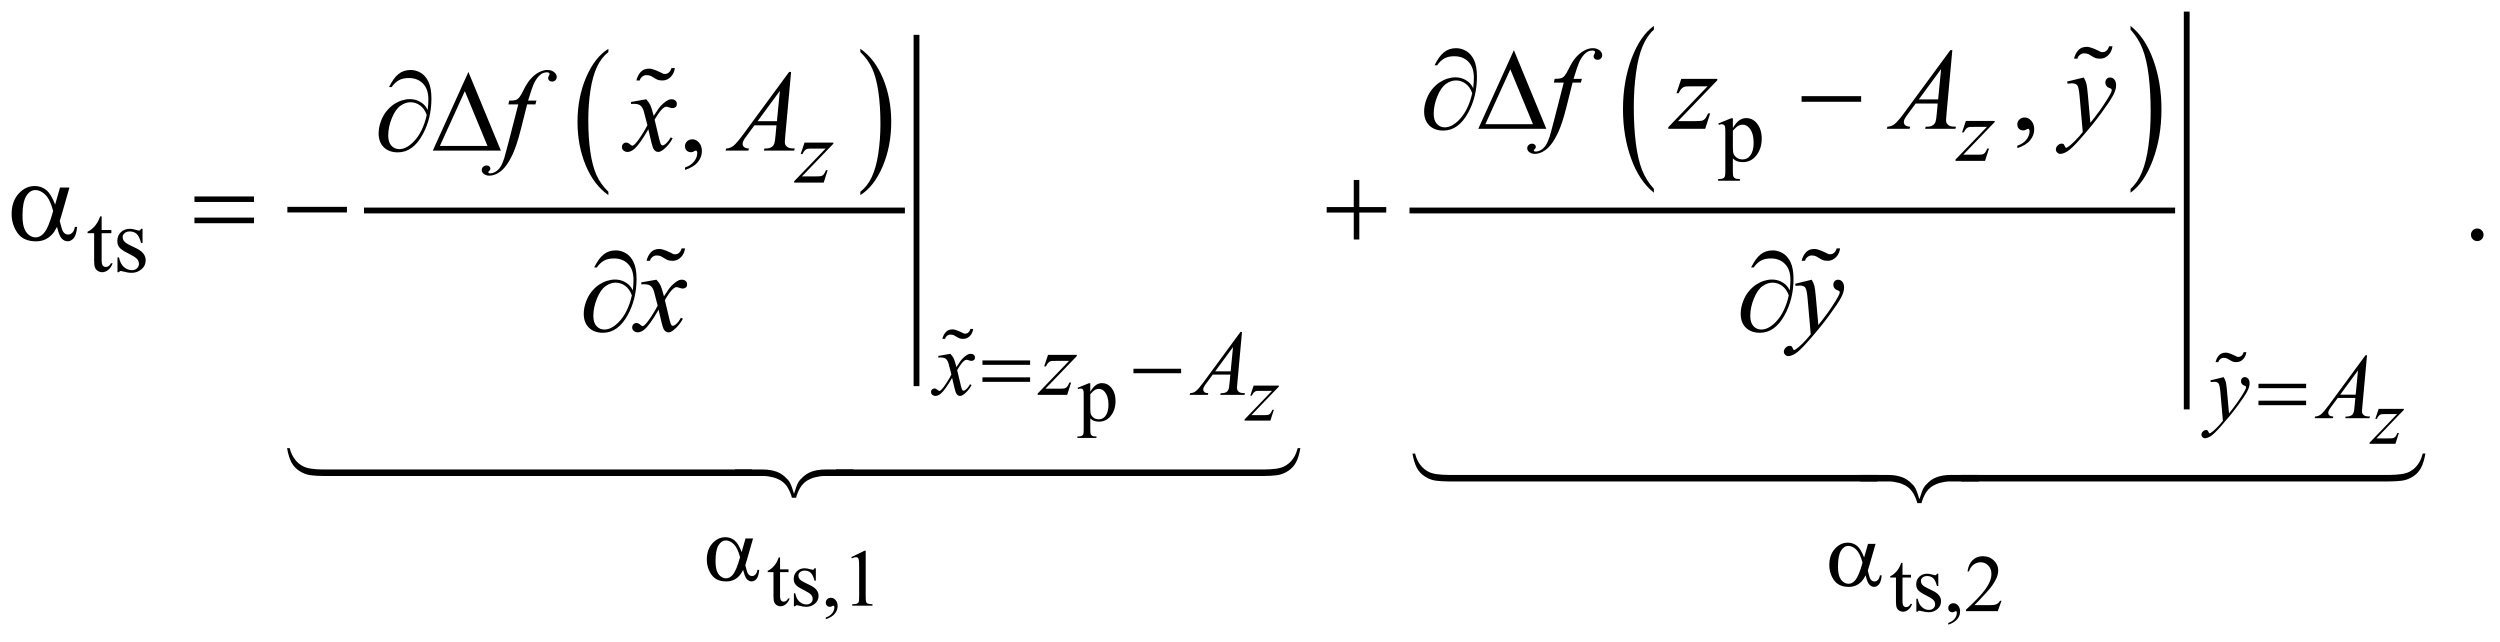 <?xml version="1.0" encoding="UTF-8"?>
<!DOCTYPE svg PUBLIC '-//W3C//DTD SVG 1.0//EN'
          'http://www.w3.org/TR/2001/REC-SVG-20010904/DTD/svg10.dtd'>
<svg stroke-dasharray="none" shape-rendering="auto" xmlns="http://www.w3.org/2000/svg" font-family="'Dialog'" text-rendering="auto" width="339" fill-opacity="1" color-interpolation="auto" color-rendering="auto" preserveAspectRatio="xMidYMid meet" font-size="12px" viewBox="0 0 339 87" fill="black" xmlns:xlink="http://www.w3.org/1999/xlink" stroke="black" image-rendering="auto" stroke-miterlimit="10" stroke-linecap="square" stroke-linejoin="miter" font-style="normal" stroke-width="1" height="87" stroke-dashoffset="0" font-weight="normal" stroke-opacity="1"
><!--Generated by the Batik Graphics2D SVG Generator--><defs id="genericDefs"
  /><g
  ><defs id="defs1"
    ><clipPath clipPathUnits="userSpaceOnUse" id="clipPath1"
      ><path d="M-1 -1 L213.686 -1 L213.686 53.749 L-1 53.749 L-1 -1 Z"
      /></clipPath
      ><clipPath clipPathUnits="userSpaceOnUse" id="clipPath2"
      ><path d="M-0 -0 L-0 52.749 L212.686 52.749 L212.686 -0 Z"
      /></clipPath
    ></defs
    ><g transform="scale(1.576,1.576) translate(1,1) matrix(1,0,0,1,0,0)"
    ><path d="M51.346 15.498 L51.346 15.789 C50.509 15.204 49.856 14.345 49.389 13.212 C48.922 12.079 48.689 10.84 48.689 9.494 C48.689 8.094 48.935 6.818 49.425 5.668 C49.916 4.517 50.556 3.694 51.345 3.199 L51.345 3.483 C50.95 3.789 50.626 4.208 50.373 4.739 C50.12 5.27 49.93 5.945 49.805 6.762 C49.68 7.579 49.617 8.431 49.617 9.318 C49.617 10.322 49.675 11.23 49.79 12.04 C49.906 12.851 50.082 13.522 50.32 14.056 C50.559 14.589 50.9 15.07 51.346 15.498 Z" stroke="none" clip-path="url(#clipPath2)"
    /></g
    ><g transform="matrix(1.576,0,0,1.576,1.576,1.575)"
    ><path d="M73.025 3.482 L73.025 3.198 C73.862 3.779 74.514 4.636 74.982 5.768 C75.449 6.9 75.682 8.14 75.682 9.486 C75.682 10.886 75.436 12.163 74.946 13.316 C74.455 14.469 73.815 15.293 73.026 15.788 L73.026 15.497 C73.423 15.191 73.749 14.772 74.003 14.241 C74.256 13.71 74.445 13.036 74.568 12.221 C74.691 11.406 74.753 10.553 74.753 9.661 C74.753 8.661 74.696 7.755 74.582 6.942 C74.468 6.129 74.292 5.456 74.053 4.922 C73.814 4.39 73.471 3.91 73.025 3.482 Z" stroke="none" clip-path="url(#clipPath2)"
    /></g
    ><g stroke-width="0.5" transform="matrix(1.576,0,0,1.576,1.576,1.575)"
    ><line y2="17.111" fill="none" x1="30.568" clip-path="url(#clipPath2)" x2="76.608" y1="17.111"
    /></g
    ><g stroke-width="0.5" transform="matrix(1.576,0,0,1.576,1.576,1.575)"
    ><line y2="31.975" fill="none" x1="77.857" clip-path="url(#clipPath2)" x2="77.857" y1="2.248"
    /></g
    ><g stroke-width="0.5" transform="matrix(1.576,0,0,1.576,1.576,1.575)"
    ><path d="M141.302 15.25 L141.302 15.581 C140.464 14.914 139.811 13.935 139.344 12.643 C138.877 11.351 138.643 9.939 138.643 8.404 C138.643 6.808 138.889 5.354 139.38 4.042 C139.871 2.73 140.512 1.792 141.302 1.228 L141.302 1.551 C140.907 1.9 140.582 2.378 140.329 2.983 C140.075 3.589 139.886 4.358 139.761 5.289 C139.635 6.221 139.573 7.192 139.573 8.203 C139.573 9.348 139.631 10.382 139.747 11.306 C139.862 12.23 140.039 12.996 140.276 13.604 C140.514 14.214 140.855 14.762 141.302 15.25 Z" stroke="none" clip-path="url(#clipPath2)"
    /></g
    ><g stroke-width="0.5" transform="matrix(1.576,0,0,1.576,1.576,1.575)"
    ><path d="M182.314 1.552 L182.314 1.229 C183.152 1.891 183.805 2.868 184.272 4.159 C184.739 5.45 184.973 6.863 184.973 8.398 C184.973 9.994 184.727 11.449 184.236 12.763 C183.745 14.077 183.104 15.016 182.314 15.581 L182.314 15.25 C182.712 14.901 183.038 14.423 183.292 13.818 C183.546 13.212 183.734 12.444 183.858 11.516 C183.981 10.587 184.044 9.614 184.044 8.598 C184.044 7.459 183.986 6.426 183.873 5.499 C183.759 4.572 183.582 3.805 183.343 3.197 C183.104 2.588 182.761 2.04 182.314 1.552 Z" stroke="none" clip-path="url(#clipPath2)"
    /></g
    ><g stroke-width="0.5" transform="matrix(1.576,0,0,1.576,1.576,1.575)"
    ><line y2="17.111" fill="none" x1="120.524" clip-path="url(#clipPath2)" x2="185.898" y1="17.111"
    /></g
    ><g stroke-width="0.5" transform="matrix(1.576,0,0,1.576,1.576,1.575)"
    ><line y2="33.974" fill="none" x1="187.147" clip-path="url(#clipPath2)" x2="187.147" y1="0.25"
    /></g
    ><g stroke-width="0.5" transform="matrix(1.576,0,0,1.576,1.576,1.575)"
    ><path d="M91.716 32.368 L92.679 31.978 L92.809 31.978 L92.809 32.708 C92.971 32.433 93.133 32.24 93.296 32.13 C93.459 32.02 93.63 31.964 93.81 31.964 C94.124 31.964 94.386 32.087 94.596 32.333 C94.853 32.634 94.982 33.025 94.982 33.508 C94.982 34.047 94.827 34.493 94.517 34.847 C94.262 35.136 93.941 35.281 93.554 35.281 C93.386 35.281 93.24 35.257 93.117 35.209 C93.026 35.176 92.923 35.107 92.809 35.005 L92.809 35.957 C92.809 36.172 92.822 36.308 92.848 36.365 C92.874 36.424 92.92 36.469 92.985 36.504 C93.05 36.539 93.168 36.555 93.339 36.555 L93.339 36.682 L91.699 36.682 L91.699 36.555 L91.784 36.555 C91.909 36.558 92.016 36.534 92.105 36.484 C92.148 36.459 92.182 36.419 92.206 36.363 C92.23 36.307 92.242 36.166 92.242 35.937 L92.242 32.98 C92.242 32.777 92.233 32.649 92.215 32.594 C92.196 32.539 92.168 32.498 92.128 32.471 C92.088 32.444 92.034 32.43 91.966 32.43 C91.911 32.43 91.841 32.446 91.758 32.478 L91.716 32.368 ZM92.809 32.911 L92.809 34.079 C92.809 34.332 92.819 34.498 92.84 34.577 C92.872 34.71 92.95 34.826 93.074 34.926 C93.198 35.027 93.355 35.076 93.544 35.076 C93.772 35.076 93.956 34.987 94.098 34.809 C94.282 34.577 94.374 34.25 94.374 33.83 C94.374 33.351 94.27 32.983 94.06 32.726 C93.914 32.548 93.741 32.459 93.54 32.459 C93.431 32.459 93.323 32.486 93.215 32.541 C93.134 32.583 92.998 32.706 92.809 32.911 Z" stroke="none" clip-path="url(#clipPath2)"
    /></g
    ><g stroke-width="0.5" transform="matrix(1.576,0,0,1.576,1.576,1.575)"
    ><path d="M66.116 46.959 L66.116 47.987 L66.847 47.987 L66.847 48.225 L66.116 48.225 L66.116 50.254 C66.116 50.456 66.145 50.593 66.203 50.663 C66.261 50.734 66.336 50.769 66.427 50.769 C66.502 50.769 66.575 50.746 66.645 50.699 C66.716 50.652 66.77 50.584 66.809 50.493 L66.942 50.493 C66.862 50.716 66.75 50.884 66.604 50.996 C66.458 51.109 66.308 51.165 66.153 51.165 C66.048 51.165 65.945 51.137 65.845 51.078 C65.745 51.02 65.671 50.937 65.623 50.829 C65.575 50.721 65.551 50.554 65.551 50.329 L65.551 48.225 L65.056 48.225 L65.056 48.113 C65.181 48.063 65.309 47.978 65.44 47.858 C65.571 47.739 65.688 47.597 65.79 47.433 C65.842 47.346 65.915 47.188 66.009 46.958 L66.116 46.958 Z" stroke="none" clip-path="url(#clipPath2)"
    /></g
    ><g stroke-width="0.5" transform="matrix(1.576,0,0,1.576,1.576,1.575)"
    ><path d="M69.194 47.895 L69.194 48.96 L69.081 48.96 C68.995 48.626 68.883 48.397 68.748 48.277 C68.612 48.156 68.44 48.095 68.23 48.095 C68.07 48.095 67.942 48.138 67.844 48.222 C67.746 48.306 67.697 48.4 67.697 48.502 C67.697 48.629 67.734 48.738 67.806 48.829 C67.877 48.923 68.02 49.021 68.237 49.127 L68.736 49.369 C69.198 49.595 69.43 49.891 69.43 50.261 C69.43 50.545 69.322 50.775 69.107 50.949 C68.892 51.124 68.651 51.211 68.385 51.211 C68.194 51.211 67.975 51.177 67.729 51.108 C67.654 51.086 67.592 51.074 67.544 51.074 C67.492 51.074 67.451 51.103 67.421 51.163 L67.308 51.163 L67.308 50.046 L67.421 50.046 C67.484 50.365 67.607 50.606 67.786 50.767 C67.966 50.929 68.167 51.01 68.391 51.01 C68.548 51.01 68.676 50.963 68.775 50.871 C68.874 50.779 68.923 50.668 68.923 50.538 C68.923 50.381 68.868 50.249 68.757 50.142 C68.646 50.036 68.426 49.9 68.096 49.736 C67.765 49.572 67.549 49.424 67.447 49.292 C67.344 49.163 67.293 48.999 67.293 48.801 C67.293 48.543 67.381 48.328 67.558 48.155 C67.734 47.982 67.963 47.895 68.243 47.895 C68.366 47.895 68.515 47.921 68.69 47.974 C68.806 48.008 68.884 48.025 68.922 48.025 C68.959 48.025 68.987 48.017 69.007 48.002 C69.028 47.985 69.051 47.95 69.079 47.896 L69.194 47.896 Z" stroke="none" clip-path="url(#clipPath2)"
    /></g
    ><g stroke-width="0.5" transform="matrix(1.576,0,0,1.576,1.576,1.575)"
    ><path d="M70.052 52.28 L70.052 52.13 C70.286 52.052 70.468 51.932 70.597 51.77 C70.725 51.607 70.79 51.434 70.79 51.252 C70.79 51.209 70.78 51.172 70.759 51.143 C70.743 51.122 70.727 51.113 70.711 51.113 C70.686 51.113 70.631 51.135 70.547 51.18 C70.506 51.201 70.463 51.211 70.417 51.211 C70.306 51.211 70.217 51.178 70.151 51.112 C70.085 51.046 70.052 50.955 70.052 50.839 C70.052 50.728 70.094 50.632 70.18 50.552 C70.266 50.472 70.369 50.433 70.493 50.433 C70.643 50.433 70.777 50.498 70.894 50.629 C71.011 50.76 71.07 50.933 71.07 51.15 C71.07 51.384 70.988 51.602 70.825 51.804 C70.663 52.005 70.405 52.164 70.052 52.28 Z" stroke="none" clip-path="url(#clipPath2)"
    /></g
    ><g stroke-width="0.5" transform="matrix(1.576,0,0,1.576,1.576,1.575)"
    ><path d="M72.245 46.938 L73.372 46.388 L73.485 46.388 L73.485 50.298 C73.485 50.558 73.496 50.72 73.517 50.783 C73.539 50.846 73.584 50.895 73.652 50.929 C73.72 50.963 73.859 50.983 74.069 50.988 L74.069 51.114 L72.327 51.114 L72.327 50.988 C72.546 50.983 72.687 50.965 72.751 50.931 C72.814 50.898 72.859 50.854 72.884 50.798 C72.909 50.741 72.921 50.575 72.921 50.297 L72.921 47.797 C72.921 47.46 72.91 47.244 72.887 47.149 C72.871 47.076 72.842 47.022 72.8 46.988 C72.758 46.954 72.707 46.937 72.648 46.937 C72.564 46.937 72.446 46.972 72.296 47.042 L72.245 46.938 Z" stroke="none" clip-path="url(#clipPath2)"
    /></g
    ><g stroke-width="0.5" transform="matrix(1.576,0,0,1.576,1.576,1.575)"
    ><path d="M162.693 47.428 L162.693 48.456 L163.424 48.456 L163.424 48.694 L162.693 48.694 L162.693 50.723 C162.693 50.925 162.722 51.062 162.781 51.132 C162.839 51.203 162.913 51.238 163.005 51.238 C163.08 51.238 163.152 51.215 163.224 51.168 C163.294 51.121 163.349 51.053 163.388 50.962 L163.521 50.962 C163.441 51.185 163.329 51.353 163.183 51.465 C163.037 51.578 162.886 51.634 162.732 51.634 C162.628 51.634 162.525 51.606 162.424 51.547 C162.323 51.489 162.25 51.406 162.202 51.298 C162.154 51.19 162.13 51.023 162.13 50.798 L162.13 48.694 L161.635 48.694 L161.635 48.582 C161.76 48.532 161.888 48.447 162.02 48.327 C162.151 48.208 162.267 48.066 162.37 47.902 C162.423 47.815 162.495 47.657 162.589 47.427 L162.693 47.427 Z" stroke="none" clip-path="url(#clipPath2)"
    /></g
    ><g stroke-width="0.5" transform="matrix(1.576,0,0,1.576,1.576,1.575)"
    ><path d="M165.772 48.363 L165.772 49.428 L165.659 49.428 C165.573 49.094 165.462 48.865 165.326 48.745 C165.191 48.624 165.018 48.563 164.808 48.563 C164.649 48.563 164.52 48.606 164.422 48.69 C164.324 48.774 164.276 48.868 164.276 48.97 C164.276 49.097 164.312 49.206 164.385 49.297 C164.455 49.391 164.599 49.489 164.815 49.595 L165.314 49.837 C165.777 50.063 166.007 50.359 166.007 50.729 C166.007 51.013 165.9 51.243 165.685 51.417 C165.469 51.592 165.229 51.679 164.962 51.679 C164.771 51.679 164.552 51.645 164.306 51.576 C164.231 51.554 164.169 51.542 164.121 51.542 C164.069 51.542 164.028 51.571 163.998 51.631 L163.886 51.631 L163.886 50.514 L163.998 50.514 C164.062 50.833 164.184 51.074 164.364 51.235 C164.544 51.397 164.745 51.478 164.968 51.478 C165.125 51.478 165.253 51.431 165.352 51.339 C165.452 51.247 165.501 51.136 165.501 51.006 C165.501 50.849 165.445 50.717 165.335 50.61 C165.225 50.504 165.004 50.368 164.674 50.204 C164.344 50.04 164.127 49.892 164.025 49.76 C163.922 49.631 163.872 49.467 163.872 49.269 C163.872 49.011 163.96 48.796 164.137 48.623 C164.314 48.45 164.541 48.363 164.822 48.363 C164.945 48.363 165.094 48.389 165.27 48.442 C165.386 48.476 165.463 48.493 165.502 48.493 C165.538 48.493 165.566 48.485 165.587 48.47 C165.608 48.453 165.631 48.418 165.658 48.364 L165.772 48.364 Z" stroke="none" clip-path="url(#clipPath2)"
    /></g
    ><g stroke-width="0.5" transform="matrix(1.576,0,0,1.576,1.576,1.575)"
    ><path d="M166.63 52.749 L166.63 52.599 C166.864 52.521 167.046 52.401 167.175 52.239 C167.304 52.076 167.367 51.903 167.367 51.721 C167.367 51.678 167.357 51.641 167.337 51.612 C167.321 51.591 167.305 51.582 167.289 51.582 C167.264 51.582 167.209 51.604 167.125 51.649 C167.084 51.67 167.041 51.68 166.995 51.68 C166.884 51.68 166.795 51.647 166.728 51.581 C166.663 51.515 166.629 51.424 166.629 51.308 C166.629 51.197 166.672 51.101 166.757 51.021 C166.842 50.941 166.946 50.902 167.07 50.902 C167.22 50.902 167.354 50.967 167.471 51.098 C167.588 51.229 167.647 51.402 167.647 51.619 C167.647 51.853 167.566 52.071 167.403 52.273 C167.24 52.474 166.982 52.633 166.63 52.749 Z" stroke="none" clip-path="url(#clipPath2)"
    /></g
    ><g stroke-width="0.5" transform="matrix(1.576,0,0,1.576,1.576,1.575)"
    ><path d="M171.211 50.692 L170.887 51.584 L168.154 51.584 L168.154 51.458 C168.958 50.725 169.524 50.126 169.852 49.661 C170.179 49.196 170.343 48.772 170.343 48.388 C170.343 48.094 170.253 47.853 170.073 47.663 C169.893 47.475 169.677 47.38 169.427 47.38 C169.199 47.38 168.994 47.446 168.814 47.579 C168.632 47.713 168.499 47.908 168.413 48.165 L168.286 48.165 C168.344 47.744 168.49 47.421 168.725 47.195 C168.96 46.969 169.255 46.857 169.608 46.857 C169.984 46.857 170.297 46.977 170.549 47.219 C170.801 47.46 170.927 47.744 170.927 48.073 C170.927 48.307 170.872 48.542 170.763 48.776 C170.594 49.145 170.321 49.536 169.943 49.948 C169.376 50.567 169.022 50.94 168.88 51.068 L170.089 51.068 C170.335 51.068 170.508 51.059 170.607 51.041 C170.707 51.022 170.795 50.985 170.876 50.93 C170.957 50.875 171.025 50.795 171.084 50.693 L171.211 50.693 Z" stroke="none" clip-path="url(#clipPath2)"
    /></g
    ><g stroke-width="0.5" transform="matrix(1.576,0,0,1.576,1.576,1.575)"
    ><path d="M146.848 9.622 L147.949 9.177 L148.097 9.177 L148.097 10.012 C148.283 9.697 148.467 9.476 148.654 9.35 C148.841 9.224 149.036 9.161 149.242 9.161 C149.601 9.161 149.9 9.302 150.139 9.582 C150.434 9.926 150.58 10.373 150.58 10.925 C150.58 11.542 150.403 12.052 150.049 12.455 C149.758 12.785 149.391 12.951 148.948 12.951 C148.756 12.951 148.589 12.924 148.448 12.869 C148.344 12.83 148.227 12.752 148.096 12.635 L148.096 13.724 C148.096 13.968 148.112 14.124 148.141 14.19 C148.171 14.256 148.223 14.309 148.297 14.348 C148.371 14.387 148.506 14.406 148.701 14.406 L148.701 14.551 L146.827 14.551 L146.827 14.406 L146.925 14.406 C147.069 14.409 147.191 14.382 147.292 14.324 C147.341 14.295 147.38 14.249 147.407 14.185 C147.434 14.121 147.448 13.959 147.448 13.699 L147.448 10.319 C147.448 10.088 147.437 9.941 147.417 9.878 C147.396 9.815 147.362 9.769 147.317 9.737 C147.271 9.706 147.21 9.69 147.131 9.69 C147.068 9.69 146.989 9.708 146.893 9.745 L146.848 9.622 ZM148.097 10.242 L148.097 11.577 C148.097 11.866 148.109 12.056 148.132 12.147 C148.169 12.298 148.258 12.431 148.4 12.545 C148.542 12.66 148.721 12.717 148.937 12.717 C149.197 12.717 149.408 12.615 149.57 12.413 C149.781 12.147 149.885 11.774 149.885 11.293 C149.885 10.746 149.766 10.326 149.527 10.032 C149.36 9.829 149.162 9.727 148.933 9.727 C148.808 9.727 148.684 9.758 148.562 9.821 C148.468 9.868 148.313 10.008 148.097 10.242 Z" stroke="none" clip-path="url(#clipPath2)"
    /></g
    ><g stroke-width="0.5" transform="matrix(1.576,0,0,1.576,1.576,1.575)"
    ><path d="M7.746 17.615 L7.746 18.79 L8.581 18.79 L8.581 19.063 L7.746 19.063 L7.746 21.382 C7.746 21.613 7.779 21.77 7.846 21.85 C7.913 21.93 7.997 21.971 8.101 21.971 C8.187 21.971 8.27 21.944 8.351 21.891 C8.432 21.838 8.494 21.759 8.539 21.655 L8.69 21.655 C8.599 21.91 8.47 22.102 8.303 22.231 C8.136 22.36 7.965 22.424 7.788 22.424 C7.668 22.424 7.551 22.391 7.436 22.324 C7.321 22.257 7.237 22.163 7.182 22.039 C7.127 21.915 7.1 21.725 7.1 21.467 L7.1 19.063 L6.535 19.063 L6.535 18.935 C6.678 18.877 6.825 18.781 6.974 18.644 C7.124 18.507 7.257 18.345 7.374 18.158 C7.434 18.059 7.517 17.878 7.624 17.616 L7.746 17.616 Z" stroke="none" clip-path="url(#clipPath2)"
    /></g
    ><g stroke-width="0.5" transform="matrix(1.576,0,0,1.576,1.576,1.575)"
    ><path d="M11.264 18.685 L11.264 19.903 L11.136 19.903 C11.037 19.521 10.91 19.26 10.755 19.122 C10.6 18.984 10.403 18.915 10.164 18.915 C9.981 18.915 9.834 18.963 9.723 19.059 C9.611 19.156 9.555 19.262 9.555 19.379 C9.555 19.525 9.597 19.65 9.68 19.754 C9.761 19.861 9.925 19.974 10.172 20.094 L10.742 20.371 C11.27 20.629 11.534 20.968 11.534 21.39 C11.534 21.715 11.411 21.977 11.165 22.176 C10.919 22.375 10.644 22.475 10.339 22.475 C10.121 22.475 9.871 22.436 9.589 22.358 C9.503 22.332 9.433 22.319 9.378 22.319 C9.318 22.319 9.272 22.353 9.237 22.421 L9.109 22.421 L9.109 21.145 L9.237 21.145 C9.31 21.509 9.449 21.784 9.655 21.969 C9.861 22.154 10.091 22.246 10.346 22.246 C10.526 22.246 10.672 22.193 10.785 22.088 C10.898 21.983 10.955 21.856 10.955 21.708 C10.955 21.528 10.892 21.377 10.766 21.255 C10.64 21.132 10.388 20.978 10.011 20.791 C9.634 20.603 9.386 20.434 9.269 20.283 C9.152 20.135 9.094 19.948 9.094 19.721 C9.094 19.427 9.195 19.181 9.396 18.983 C9.598 18.786 9.859 18.687 10.179 18.687 C10.319 18.687 10.49 18.717 10.69 18.777 C10.823 18.816 10.911 18.836 10.956 18.836 C10.998 18.836 11.03 18.827 11.054 18.809 C11.078 18.791 11.105 18.75 11.136 18.688 L11.264 18.688 Z" stroke="none" clip-path="url(#clipPath2)"
    /></g
    ><g stroke-width="0.5" transform="matrix(1.576,0,0,1.576,1.576,1.575)"
    ><path d="M172.572 11.748 L172.572 11.534 C172.907 11.423 173.167 11.252 173.35 11.019 C173.534 10.787 173.625 10.54 173.625 10.28 C173.625 10.218 173.61 10.166 173.581 10.124 C173.559 10.095 173.536 10.08 173.513 10.08 C173.478 10.08 173.4 10.113 173.279 10.178 C173.22 10.207 173.159 10.222 173.093 10.222 C172.934 10.222 172.807 10.175 172.713 10.08 C172.618 9.986 172.571 9.855 172.571 9.69 C172.571 9.53 172.632 9.394 172.754 9.28 C172.876 9.166 173.025 9.11 173.2 9.11 C173.415 9.11 173.606 9.203 173.774 9.39 C173.941 9.577 174.025 9.825 174.025 10.134 C174.025 10.469 173.909 10.78 173.676 11.068 C173.444 11.355 173.076 11.582 172.572 11.748 Z" stroke="none" clip-path="url(#clipPath2)"
    /></g
    ><g stroke-width="0.5" transform="matrix(1.576,0,0,1.576,1.576,1.575)"
    ><path d="M57.939 13.623 L57.939 13.409 C58.274 13.298 58.534 13.127 58.718 12.894 C58.902 12.662 58.993 12.415 58.993 12.155 C58.993 12.093 58.978 12.041 58.949 11.999 C58.927 11.97 58.904 11.955 58.881 11.955 C58.845 11.955 58.767 11.988 58.647 12.053 C58.588 12.082 58.526 12.097 58.461 12.097 C58.301 12.097 58.175 12.05 58.08 11.955 C57.986 11.861 57.938 11.73 57.938 11.565 C57.938 11.405 57.999 11.269 58.121 11.155 C58.243 11.041 58.392 10.985 58.568 10.985 C58.783 10.985 58.974 11.078 59.141 11.265 C59.308 11.452 59.392 11.7 59.392 12.009 C59.392 12.344 59.276 12.655 59.043 12.943 C58.812 13.23 58.443 13.457 57.939 13.623 Z" stroke="none" clip-path="url(#clipPath2)"
    /></g
    ><g stroke-width="0.5" transform="matrix(1.576,0,0,1.576,1.576,1.575)"
    ><path d="M212.144 18.661 C212.297 18.661 212.426 18.714 212.53 18.819 C212.634 18.925 212.686 19.052 212.686 19.202 C212.686 19.351 212.633 19.479 212.528 19.585 C212.422 19.69 212.295 19.744 212.144 19.744 C211.995 19.744 211.867 19.691 211.761 19.585 C211.655 19.479 211.603 19.352 211.603 19.202 C211.603 19.049 211.656 18.921 211.761 18.816 C211.866 18.713 211.994 18.661 212.144 18.661 Z" stroke="none" clip-path="url(#clipPath2)"
    /></g
    ><g stroke-width="0.5" transform="matrix(1.576,0,0,1.576,1.576,1.575)"
    ><path d="M106.865 32.177 L109.034 32.177 L109.034 32.262 L106.67 34.721 L107.67 34.721 C107.907 34.721 108.058 34.712 108.121 34.694 C108.184 34.676 108.243 34.637 108.297 34.578 C108.351 34.519 108.41 34.412 108.477 34.258 L108.603 34.258 L108.306 35.187 L106.082 35.187 L106.082 35.088 L108.446 32.629 L107.463 32.629 C107.256 32.629 107.13 32.634 107.087 32.646 C107.024 32.66 106.96 32.696 106.898 32.753 C106.835 32.812 106.771 32.907 106.705 33.042 L106.575 33.042 L106.865 32.177 Z" stroke="none" clip-path="url(#clipPath2)"
    /></g
    ><g stroke-width="0.5" transform="matrix(1.576,0,0,1.576,1.576,1.575)"
    ><path d="M203.662 34.177 L205.831 34.177 L205.831 34.262 L203.467 36.721 L204.468 36.721 C204.705 36.721 204.856 36.712 204.919 36.694 C204.982 36.676 205.041 36.637 205.095 36.578 C205.149 36.519 205.208 36.412 205.275 36.258 L205.401 36.258 L205.104 37.187 L202.88 37.187 L202.88 37.088 L205.243 34.629 L204.26 34.629 C204.053 34.629 203.927 34.634 203.884 34.646 C203.821 34.66 203.757 34.696 203.695 34.753 C203.632 34.812 203.568 34.907 203.502 35.042 L203.372 35.042 L203.662 34.177 Z" stroke="none" clip-path="url(#clipPath2)"
    /></g
    ><g stroke-width="0.5" transform="matrix(1.576,0,0,1.576,1.576,1.575)"
    ><path d="M168.145 9.403 L170.624 9.403 L170.624 9.5 L167.923 12.311 L169.067 12.311 C169.338 12.311 169.509 12.301 169.583 12.28 C169.657 12.259 169.723 12.215 169.784 12.147 C169.845 12.08 169.913 11.957 169.989 11.78 L170.134 11.78 L169.794 12.842 L167.252 12.842 L167.252 12.729 L169.954 9.919 L168.829 9.919 C168.593 9.919 168.449 9.925 168.4 9.939 C168.327 9.955 168.254 9.996 168.183 10.062 C168.111 10.128 168.037 10.239 167.962 10.392 L167.814 10.392 L168.145 9.403 Z" stroke="none" clip-path="url(#clipPath2)"
    /></g
    ><g stroke-width="0.5" transform="matrix(1.576,0,0,1.576,1.576,1.575)"
    ><path d="M68.222 11.271 L70.701 11.271 L70.701 11.368 L68 14.178 L69.144 14.178 C69.415 14.178 69.587 14.168 69.66 14.147 C69.733 14.126 69.8 14.082 69.861 14.014 C69.922 13.947 69.99 13.824 70.066 13.647 L70.211 13.647 L69.872 14.709 L67.33 14.709 L67.33 14.596 L70.032 11.786 L68.907 11.786 C68.67 11.786 68.527 11.792 68.477 11.806 C68.404 11.822 68.332 11.863 68.26 11.929 C68.189 11.995 68.115 12.106 68.04 12.259 L67.892 12.259 L68.222 11.271 Z" stroke="none" clip-path="url(#clipPath2)"
    /></g
    ><g stroke-width="0.5" transform="matrix(1.576,0,0,1.576,1.576,1.575)"
    ><path d="M80.773 29.442 C80.9 29.577 80.997 29.713 81.062 29.848 C81.109 29.941 81.186 30.187 81.292 30.585 L81.636 30.069 C81.727 29.944 81.838 29.826 81.968 29.713 C82.098 29.6 82.213 29.522 82.312 29.481 C82.375 29.455 82.443 29.442 82.519 29.442 C82.631 29.442 82.72 29.472 82.787 29.532 C82.854 29.592 82.886 29.665 82.886 29.751 C82.886 29.85 82.866 29.917 82.828 29.953 C82.755 30.018 82.672 30.051 82.578 30.051 C82.523 30.051 82.465 30.039 82.402 30.016 C82.279 29.975 82.197 29.953 82.156 29.953 C82.093 29.953 82.019 29.99 81.933 30.062 C81.772 30.198 81.579 30.459 81.355 30.847 L81.675 32.19 C81.724 32.395 81.766 32.518 81.8 32.558 C81.834 32.599 81.867 32.619 81.901 32.619 C81.956 32.619 82.02 32.59 82.092 32.529 C82.235 32.41 82.358 32.254 82.459 32.061 L82.596 32.131 C82.432 32.438 82.223 32.693 81.971 32.896 C81.828 33.01 81.707 33.068 81.608 33.068 C81.462 33.068 81.346 32.986 81.26 32.822 C81.205 32.72 81.092 32.284 80.92 31.51 C80.514 32.215 80.189 32.669 79.944 32.872 C79.785 33.002 79.632 33.067 79.484 33.067 C79.38 33.067 79.285 33.029 79.199 32.954 C79.136 32.896 79.105 32.82 79.105 32.724 C79.105 32.638 79.134 32.567 79.191 32.509 C79.249 32.452 79.318 32.423 79.402 32.423 C79.486 32.423 79.574 32.465 79.668 32.548 C79.735 32.609 79.788 32.638 79.824 32.638 C79.855 32.638 79.895 32.617 79.945 32.575 C80.068 32.476 80.234 32.263 80.445 31.935 C80.656 31.607 80.794 31.371 80.859 31.224 C80.697 30.592 80.61 30.258 80.597 30.221 C80.537 30.052 80.459 29.932 80.363 29.863 C80.267 29.793 80.125 29.758 79.937 29.758 C79.877 29.758 79.809 29.76 79.73 29.766 L79.73 29.625 L80.773 29.442 Z" stroke="none" clip-path="url(#clipPath2)"
    /></g
    ><g stroke-width="0.5" transform="matrix(1.576,0,0,1.576,1.576,1.575)"
    ><path d="M89.172 29.536 L91.651 29.536 L91.651 29.634 L88.949 32.444 L90.093 32.444 C90.364 32.444 90.536 32.434 90.609 32.413 C90.682 32.392 90.749 32.349 90.81 32.281 C90.871 32.213 90.939 32.091 91.015 31.914 L91.16 31.914 L90.821 32.976 L88.279 32.976 L88.279 32.863 L90.981 30.052 L89.856 30.052 C89.619 30.052 89.476 30.059 89.426 30.072 C89.353 30.088 89.281 30.129 89.209 30.195 C89.138 30.261 89.064 30.372 88.989 30.525 L88.841 30.525 L89.172 29.536 Z" stroke="none" clip-path="url(#clipPath2)"
    /></g
    ><g stroke-width="0.5" transform="matrix(1.576,0,0,1.576,1.576,1.575)"
    ><path d="M105.863 27.561 L105.461 31.964 C105.44 32.169 105.43 32.305 105.43 32.369 C105.43 32.473 105.45 32.553 105.489 32.607 C105.538 32.683 105.606 32.739 105.69 32.775 C105.774 32.812 105.917 32.83 106.118 32.83 L106.075 32.975 L103.99 32.975 L104.033 32.83 L104.123 32.83 C104.292 32.83 104.43 32.794 104.537 32.721 C104.613 32.672 104.671 32.59 104.713 32.475 C104.742 32.395 104.769 32.204 104.795 31.906 L104.858 31.234 L103.343 31.234 L102.804 31.964 C102.681 32.128 102.605 32.245 102.574 32.318 C102.543 32.389 102.527 32.456 102.527 32.518 C102.527 32.602 102.561 32.673 102.629 32.733 C102.697 32.794 102.809 32.826 102.965 32.831 L102.922 32.976 L101.356 32.976 L101.399 32.831 C101.592 32.823 101.762 32.759 101.909 32.638 C102.056 32.517 102.275 32.259 102.567 31.864 L105.73 27.562 L105.863 27.562 ZM105.09 28.86 L103.555 30.949 L104.887 30.949 L105.09 28.86 Z" stroke="none" clip-path="url(#clipPath2)"
    /></g
    ><g stroke-width="0.5" transform="matrix(1.576,0,0,1.576,1.576,1.575)"
    ><path d="M190.327 31.45 C190.416 31.6 190.477 31.742 190.511 31.874 C190.545 32.005 190.579 32.264 190.613 32.648 L190.785 34.568 C190.941 34.38 191.168 34.085 191.465 33.678 C191.608 33.481 191.785 33.211 191.996 32.87 C192.123 32.662 192.201 32.516 192.229 32.432 C192.245 32.39 192.252 32.348 192.252 32.303 C192.252 32.275 192.243 32.251 192.225 32.233 C192.207 32.215 192.16 32.194 192.082 32.169 C192.006 32.145 191.942 32.099 191.892 32.032 C191.842 31.965 191.816 31.889 191.816 31.804 C191.816 31.697 191.847 31.611 191.91 31.546 C191.973 31.481 192.05 31.448 192.143 31.448 C192.258 31.448 192.356 31.495 192.436 31.591 C192.517 31.686 192.557 31.817 192.557 31.983 C192.557 32.189 192.487 32.423 192.346 32.688 C192.205 32.952 191.935 33.357 191.534 33.904 C191.133 34.45 190.647 35.047 190.077 35.691 C189.684 36.136 189.392 36.417 189.203 36.533 C189.013 36.648 188.85 36.707 188.715 36.707 C188.635 36.707 188.564 36.676 188.502 36.615 C188.441 36.553 188.41 36.482 188.41 36.402 C188.41 36.3 188.453 36.208 188.537 36.125 C188.622 36.042 188.714 36 188.812 36 C188.864 36 188.907 36.012 188.941 36.035 C188.962 36.048 188.985 36.085 189.009 36.146 C189.033 36.207 189.057 36.249 189.077 36.269 C189.09 36.282 189.105 36.289 189.124 36.289 C189.14 36.289 189.167 36.276 189.206 36.25 C189.349 36.161 189.516 36.021 189.706 35.828 C189.956 35.573 190.141 35.365 190.26 35.204 L190.042 32.729 C190.005 32.321 189.95 32.072 189.878 31.983 C189.805 31.895 189.683 31.851 189.511 31.851 C189.456 31.851 189.359 31.859 189.218 31.874 L189.183 31.729 L190.327 31.45 Z" stroke="none" clip-path="url(#clipPath2)"
    /></g
    ><g stroke-width="0.5" transform="matrix(1.576,0,0,1.576,1.576,1.575)"
    ><path d="M202.66 29.568 L202.258 33.971 C202.237 34.176 202.227 34.312 202.227 34.376 C202.227 34.48 202.247 34.56 202.286 34.614 C202.336 34.69 202.402 34.746 202.487 34.782 C202.572 34.819 202.715 34.837 202.915 34.837 L202.872 34.982 L200.787 34.982 L200.83 34.837 L200.92 34.837 C201.089 34.837 201.227 34.801 201.334 34.728 C201.409 34.679 201.468 34.597 201.51 34.482 C201.538 34.402 201.566 34.211 201.591 33.913 L201.654 33.241 L200.139 33.241 L199.6 33.971 C199.478 34.135 199.402 34.252 199.371 34.325 C199.34 34.396 199.324 34.463 199.324 34.525 C199.324 34.609 199.357 34.68 199.426 34.74 C199.493 34.801 199.605 34.833 199.761 34.838 L199.718 34.983 L198.153 34.983 L198.196 34.838 C198.388 34.83 198.558 34.766 198.706 34.645 C198.852 34.524 199.072 34.266 199.364 33.871 L202.526 29.569 L202.66 29.569 ZM201.887 30.868 L200.353 32.957 L201.684 32.957 L201.887 30.868 Z" stroke="none" clip-path="url(#clipPath2)"
    /></g
    ><g stroke-width="0.5" transform="matrix(1.576,0,0,1.576,1.576,1.575)"
    ><path d="M135.107 5.786 L135.019 6.108 L134.306 6.108 L133.77 8.24 C133.533 9.18 133.293 9.907 133.053 10.421 C132.711 11.147 132.343 11.648 131.949 11.924 C131.65 12.135 131.35 12.241 131.052 12.241 C130.857 12.241 130.691 12.182 130.554 12.065 C130.453 11.983 130.403 11.878 130.403 11.748 C130.403 11.644 130.444 11.554 130.527 11.477 C130.61 11.4 130.712 11.362 130.833 11.362 C130.921 11.362 130.994 11.389 131.055 11.445 C131.116 11.5 131.146 11.564 131.146 11.635 C131.146 11.707 131.112 11.774 131.043 11.835 C130.99 11.88 130.965 11.915 130.965 11.938 C130.965 11.967 130.976 11.99 130.999 12.006 C131.028 12.028 131.073 12.04 131.136 12.04 C131.276 12.04 131.423 11.996 131.577 11.908 C131.731 11.82 131.869 11.689 131.989 11.515 C132.109 11.341 132.223 11.09 132.331 10.761 C132.377 10.624 132.498 10.174 132.697 9.409 L133.546 6.106 L132.697 6.106 L132.765 5.784 C133.035 5.784 133.223 5.765 133.33 5.728 C133.437 5.691 133.536 5.619 133.626 5.513 C133.715 5.408 133.831 5.21 133.975 4.92 C134.167 4.53 134.351 4.227 134.527 4.013 C134.767 3.723 135.02 3.506 135.286 3.362 C135.551 3.217 135.801 3.145 136.035 3.145 C136.282 3.145 136.48 3.208 136.631 3.333 C136.78 3.458 136.856 3.594 136.856 3.74 C136.856 3.854 136.818 3.95 136.744 4.028 C136.669 4.106 136.573 4.145 136.456 4.145 C136.355 4.145 136.272 4.116 136.209 4.057 C136.146 3.998 136.114 3.929 136.114 3.847 C136.114 3.795 136.135 3.731 136.177 3.654 C136.219 3.578 136.24 3.527 136.24 3.501 C136.24 3.455 136.225 3.421 136.196 3.398 C136.154 3.365 136.092 3.349 136.01 3.349 C135.805 3.349 135.621 3.414 135.458 3.544 C135.24 3.716 135.045 3.986 134.873 4.354 C134.785 4.546 134.624 5.022 134.39 5.784 L135.107 5.784 Z" stroke="none" clip-path="url(#clipPath2)"
    /></g
    ><g stroke-width="0.5" transform="matrix(1.576,0,0,1.576,1.576,1.575)"
    ><path d="M143.657 5.786 L146.756 5.786 L146.756 5.908 L143.379 9.421 L144.809 9.421 C145.147 9.421 145.362 9.408 145.454 9.382 C145.545 9.356 145.629 9.301 145.705 9.216 C145.781 9.132 145.867 8.979 145.961 8.758 L146.142 8.758 L145.718 10.085 L142.54 10.085 L142.54 9.942 L145.917 6.429 L144.512 6.429 C144.216 6.429 144.037 6.437 143.975 6.453 C143.884 6.473 143.794 6.524 143.704 6.607 C143.614 6.69 143.522 6.827 143.429 7.019 L143.243 7.019 L143.657 5.786 Z" stroke="none" clip-path="url(#clipPath2)"
    /></g
    ><g stroke-width="0.5" transform="matrix(1.576,0,0,1.576,1.576,1.575)"
    ><path d="M166.979 3.317 L166.477 8.82 C166.451 9.077 166.438 9.246 166.438 9.327 C166.438 9.457 166.462 9.556 166.511 9.625 C166.573 9.719 166.657 9.789 166.762 9.834 C166.867 9.88 167.046 9.902 167.296 9.902 L167.242 10.083 L164.637 10.083 L164.691 9.902 L164.803 9.902 C165.014 9.902 165.187 9.857 165.32 9.766 C165.415 9.704 165.488 9.601 165.54 9.458 C165.576 9.357 165.61 9.12 165.643 8.746 L165.721 7.907 L163.827 7.907 L163.153 8.819 C163.001 9.024 162.904 9.171 162.865 9.26 C162.826 9.35 162.807 9.433 162.807 9.511 C162.807 9.615 162.849 9.704 162.933 9.779 C163.018 9.854 163.158 9.895 163.353 9.901 L163.299 10.082 L161.342 10.082 L161.396 9.901 C161.637 9.891 161.849 9.811 162.033 9.66 C162.218 9.509 162.491 9.186 162.855 8.691 L166.808 3.315 L166.979 3.315 ZM166.013 4.941 L164.095 7.551 L165.759 7.551 L166.013 4.941 Z" stroke="none" clip-path="url(#clipPath2)"
    /></g
    ><g stroke-width="0.5" transform="matrix(1.576,0,0,1.576,1.576,1.575)"
    ><path d="M178.286 5.668 C178.396 5.857 178.474 6.033 178.515 6.197 C178.557 6.362 178.6 6.684 178.642 7.166 L178.857 9.566 C179.052 9.332 179.336 8.961 179.706 8.454 C179.886 8.206 180.106 7.87 180.37 7.444 C180.529 7.184 180.627 7.002 180.663 6.898 C180.683 6.846 180.692 6.793 180.692 6.737 C180.692 6.701 180.68 6.672 180.658 6.65 C180.636 6.627 180.576 6.6 180.48 6.569 C180.383 6.538 180.304 6.481 180.241 6.398 C180.178 6.315 180.145 6.22 180.145 6.112 C180.145 5.979 180.184 5.872 180.262 5.79 C180.34 5.708 180.438 5.668 180.555 5.668 C180.699 5.668 180.821 5.728 180.921 5.846 C181.021 5.964 181.072 6.128 181.072 6.336 C181.072 6.593 180.984 6.887 180.808 7.217 C180.632 7.547 180.293 8.053 179.792 8.737 C179.291 9.421 178.685 10.165 177.972 10.972 C177.481 11.528 177.117 11.878 176.879 12.023 C176.642 12.168 176.438 12.24 176.269 12.24 C176.168 12.24 176.08 12.201 176.003 12.125 C175.927 12.048 175.888 11.96 175.888 11.859 C175.888 11.732 175.942 11.617 176.047 11.513 C176.152 11.409 176.268 11.357 176.391 11.357 C176.456 11.357 176.51 11.372 176.552 11.401 C176.578 11.417 176.607 11.464 176.638 11.54 C176.668 11.616 176.697 11.667 176.723 11.693 C176.74 11.71 176.759 11.717 176.782 11.717 C176.802 11.717 176.836 11.701 176.885 11.668 C177.064 11.558 177.272 11.382 177.51 11.141 C177.822 10.822 178.053 10.562 178.202 10.361 L177.929 7.268 C177.884 6.757 177.816 6.447 177.724 6.336 C177.633 6.226 177.481 6.17 177.266 6.17 C177.198 6.17 177.076 6.18 176.9 6.199 L176.856 6.019 L178.286 5.668 Z" stroke="none" clip-path="url(#clipPath2)"
    /></g
    ><g stroke-width="0.5" transform="matrix(1.576,0,0,1.576,1.576,1.575)"
    ><path d="M45.154 7.661 L45.066 7.983 L44.354 7.983 L43.817 10.115 C43.58 11.055 43.34 11.782 43.1 12.296 C42.758 13.022 42.391 13.523 41.997 13.799 C41.698 14.01 41.398 14.116 41.099 14.116 C40.904 14.116 40.738 14.057 40.601 13.94 C40.5 13.858 40.45 13.753 40.45 13.623 C40.45 13.519 40.492 13.429 40.575 13.352 C40.658 13.275 40.76 13.237 40.88 13.237 C40.968 13.237 41.042 13.264 41.102 13.32 C41.162 13.375 41.192 13.439 41.192 13.51 C41.192 13.582 41.158 13.649 41.089 13.71 C41.037 13.755 41.011 13.79 41.011 13.813 C41.011 13.842 41.023 13.865 41.045 13.881 C41.074 13.903 41.12 13.915 41.182 13.915 C41.322 13.915 41.469 13.871 41.624 13.783 C41.778 13.695 41.916 13.564 42.036 13.39 C42.157 13.216 42.27 12.965 42.378 12.636 C42.423 12.499 42.545 12.049 42.744 11.284 L43.594 7.981 L42.744 7.981 L42.812 7.659 C43.082 7.659 43.271 7.64 43.378 7.603 C43.485 7.566 43.584 7.494 43.673 7.388 C43.762 7.283 43.879 7.085 44.022 6.795 C44.214 6.405 44.398 6.102 44.574 5.888 C44.815 5.598 45.068 5.381 45.333 5.237 C45.598 5.093 45.848 5.02 46.082 5.02 C46.329 5.02 46.528 5.083 46.677 5.208 C46.827 5.333 46.902 5.469 46.902 5.615 C46.902 5.729 46.865 5.825 46.79 5.903 C46.715 5.981 46.62 6.02 46.502 6.02 C46.401 6.02 46.319 5.991 46.255 5.932 C46.191 5.873 46.16 5.804 46.16 5.722 C46.16 5.67 46.181 5.606 46.223 5.529 C46.265 5.453 46.286 5.402 46.286 5.376 C46.286 5.33 46.271 5.296 46.242 5.273 C46.2 5.24 46.138 5.224 46.056 5.224 C45.851 5.224 45.667 5.289 45.505 5.419 C45.287 5.591 45.091 5.861 44.919 6.229 C44.831 6.421 44.67 6.897 44.436 7.659 L45.154 7.659 Z" stroke="none" clip-path="url(#clipPath2)"
    /></g
    ><g stroke-width="0.5" transform="matrix(1.576,0,0,1.576,1.576,1.575)"
    ><path d="M54.597 7.543 C54.757 7.712 54.877 7.881 54.958 8.05 C55.017 8.167 55.112 8.475 55.246 8.972 L55.675 8.328 C55.789 8.172 55.927 8.023 56.09 7.882 C56.253 7.74 56.396 7.644 56.519 7.591 C56.597 7.559 56.684 7.542 56.778 7.542 C56.918 7.542 57.029 7.58 57.112 7.654 C57.195 7.728 57.237 7.82 57.237 7.927 C57.237 8.051 57.213 8.135 57.164 8.18 C57.073 8.262 56.969 8.302 56.851 8.302 C56.783 8.302 56.709 8.287 56.631 8.258 C56.478 8.206 56.376 8.18 56.324 8.18 C56.246 8.18 56.153 8.225 56.046 8.317 C55.844 8.486 55.604 8.813 55.324 9.297 L55.724 10.976 C55.786 11.233 55.838 11.387 55.88 11.437 C55.922 11.487 55.964 11.513 56.007 11.513 C56.075 11.513 56.155 11.475 56.246 11.401 C56.425 11.252 56.578 11.056 56.704 10.816 L56.875 10.904 C56.67 11.288 56.41 11.607 56.094 11.86 C55.915 12.003 55.763 12.075 55.64 12.075 C55.458 12.075 55.313 11.972 55.206 11.767 C55.138 11.641 54.996 11.094 54.781 10.128 C54.274 11.009 53.867 11.577 53.561 11.831 C53.363 11.994 53.171 12.075 52.985 12.075 C52.855 12.075 52.736 12.028 52.629 11.933 C52.551 11.862 52.512 11.766 52.512 11.645 C52.512 11.538 52.548 11.448 52.619 11.376 C52.691 11.304 52.779 11.269 52.883 11.269 C52.987 11.269 53.098 11.321 53.215 11.425 C53.299 11.5 53.364 11.537 53.41 11.537 C53.449 11.537 53.5 11.511 53.561 11.459 C53.714 11.335 53.922 11.068 54.186 10.659 C54.449 10.249 54.622 9.953 54.703 9.771 C54.501 8.98 54.392 8.563 54.376 8.517 C54.301 8.306 54.204 8.156 54.084 8.068 C53.963 7.98 53.786 7.936 53.552 7.936 C53.477 7.936 53.391 7.939 53.294 7.946 L53.294 7.773 L54.597 7.543 Z" stroke="none" clip-path="url(#clipPath2)"
    /></g
    ><g stroke-width="0.5" transform="matrix(1.576,0,0,1.576,1.576,1.575)"
    ><path d="M67.067 5.192 L66.564 10.695 C66.538 10.952 66.525 11.121 66.525 11.202 C66.525 11.332 66.549 11.431 66.598 11.5 C66.66 11.594 66.744 11.664 66.849 11.709 C66.954 11.755 67.133 11.777 67.383 11.777 L67.33 11.958 L64.724 11.958 L64.778 11.777 L64.89 11.777 C65.101 11.777 65.274 11.732 65.407 11.641 C65.502 11.579 65.575 11.476 65.627 11.333 C65.663 11.232 65.697 10.995 65.73 10.621 L65.808 9.782 L63.914 9.782 L63.241 10.694 C63.088 10.899 62.992 11.046 62.953 11.135 C62.914 11.225 62.894 11.308 62.894 11.386 C62.894 11.49 62.936 11.579 63.021 11.654 C63.105 11.729 63.246 11.77 63.44 11.776 L63.387 11.957 L61.43 11.957 L61.484 11.776 C61.725 11.766 61.937 11.686 62.121 11.535 C62.305 11.384 62.579 11.061 62.943 10.566 L66.896 5.19 L67.067 5.19 ZM66.101 6.816 L64.183 9.426 L65.847 9.426 L66.101 6.816 Z" stroke="none" clip-path="url(#clipPath2)"
    /></g
    ><g stroke-width="0.5" transform="matrix(1.576,0,0,1.576,1.576,1.575)"
    ><path d="M55.479 23.067 C55.639 23.236 55.759 23.405 55.84 23.574 C55.899 23.691 55.994 23.999 56.128 24.496 L56.557 23.852 C56.671 23.696 56.809 23.547 56.972 23.406 C57.135 23.264 57.278 23.168 57.401 23.115 C57.479 23.083 57.566 23.066 57.66 23.066 C57.8 23.066 57.911 23.104 57.994 23.178 C58.077 23.252 58.119 23.344 58.119 23.451 C58.119 23.575 58.095 23.659 58.046 23.704 C57.955 23.786 57.851 23.826 57.733 23.826 C57.665 23.826 57.591 23.811 57.513 23.782 C57.36 23.73 57.258 23.704 57.206 23.704 C57.128 23.704 57.035 23.749 56.928 23.841 C56.726 24.01 56.486 24.337 56.206 24.821 L56.606 26.5 C56.668 26.757 56.72 26.91 56.762 26.961 C56.804 27.012 56.846 27.037 56.889 27.037 C56.957 27.037 57.037 26.999 57.128 26.924 C57.307 26.776 57.46 26.58 57.586 26.339 L57.757 26.427 C57.552 26.811 57.292 27.129 56.976 27.383 C56.797 27.526 56.645 27.598 56.522 27.598 C56.34 27.598 56.195 27.495 56.088 27.29 C56.02 27.164 55.878 26.617 55.663 25.65 C55.156 26.532 54.749 27.099 54.443 27.353 C54.245 27.515 54.053 27.597 53.867 27.597 C53.737 27.597 53.618 27.55 53.511 27.455 C53.433 27.384 53.394 27.288 53.394 27.167 C53.394 27.06 53.43 26.971 53.501 26.899 C53.573 26.827 53.661 26.792 53.765 26.792 C53.869 26.792 53.98 26.844 54.097 26.948 C54.181 27.022 54.246 27.059 54.292 27.059 C54.331 27.059 54.382 27.034 54.443 26.981 C54.596 26.858 54.804 26.59 55.068 26.181 C55.331 25.772 55.504 25.475 55.585 25.293 C55.383 24.502 55.274 24.085 55.258 24.039 C55.183 23.828 55.086 23.678 54.966 23.59 C54.845 23.502 54.668 23.458 54.434 23.458 C54.359 23.458 54.273 23.461 54.176 23.468 L54.176 23.293 L55.479 23.067 Z" stroke="none" clip-path="url(#clipPath2)"
    /></g
    ><g stroke-width="0.5" transform="matrix(1.576,0,0,1.576,1.576,1.575)"
    ><path d="M154.881 23.067 C154.991 23.256 155.069 23.432 155.11 23.596 C155.152 23.761 155.195 24.083 155.237 24.565 L155.452 26.965 C155.647 26.731 155.931 26.361 156.301 25.854 C156.481 25.606 156.701 25.27 156.965 24.843 C157.124 24.582 157.222 24.401 157.258 24.297 C157.278 24.245 157.287 24.192 157.287 24.136 C157.287 24.1 157.275 24.071 157.253 24.049 C157.231 24.026 157.171 23.999 157.075 23.968 C156.978 23.937 156.899 23.88 156.836 23.797 C156.773 23.714 156.74 23.619 156.74 23.511 C156.74 23.378 156.779 23.271 156.857 23.189 C156.935 23.107 157.033 23.067 157.15 23.067 C157.294 23.067 157.416 23.127 157.516 23.245 C157.616 23.363 157.667 23.527 157.667 23.735 C157.667 23.992 157.579 24.286 157.403 24.616 C157.227 24.946 156.888 25.453 156.387 26.136 C155.886 26.819 155.28 27.564 154.567 28.37 C154.076 28.927 153.712 29.277 153.474 29.422 C153.236 29.567 153.033 29.639 152.864 29.639 C152.763 29.639 152.675 29.601 152.598 29.525 C152.521 29.449 152.483 29.36 152.483 29.259 C152.483 29.132 152.537 29.016 152.642 28.912 C152.747 28.808 152.863 28.756 152.986 28.756 C153.051 28.756 153.105 28.771 153.147 28.8 C153.173 28.817 153.202 28.863 153.233 28.939 C153.263 29.016 153.292 29.067 153.318 29.093 C153.335 29.109 153.354 29.117 153.377 29.117 C153.397 29.117 153.431 29.1 153.48 29.068 C153.659 28.957 153.867 28.782 154.105 28.541 C154.417 28.223 154.648 27.962 154.797 27.761 L154.524 24.668 C154.479 24.157 154.411 23.846 154.319 23.735 C154.228 23.625 154.076 23.569 153.861 23.569 C153.793 23.569 153.671 23.579 153.495 23.598 L153.451 23.418 L154.881 23.067 Z" stroke="none" clip-path="url(#clipPath2)"
    /></g
    ><g stroke-width="0.5" transform="matrix(1.576,0,0,1.576,1.576,1.575)"
    ><path d="M83.531 30.012 L87.631 30.012 L87.631 30.391 L83.531 30.391 L83.531 30.012 ZM83.531 31.468 L87.631 31.468 L87.631 31.855 L83.531 31.855 L83.531 31.468 Z" stroke="none" clip-path="url(#clipPath2)"
    /></g
    ><g stroke-width="0.5" transform="matrix(1.576,0,0,1.576,1.576,1.575)"
    ><path d="M96.523 30.727 L100.623 30.727 L100.623 31.114 L96.523 31.114 L96.523 30.727 Z" stroke="none" clip-path="url(#clipPath2)"
    /></g
    ><g stroke-width="0.5" transform="matrix(1.576,0,0,1.576,1.576,1.575)"
    ><path d="M193.32 32.02 L197.42 32.02 L197.42 32.399 L193.32 32.399 L193.32 32.02 ZM193.32 33.476 L197.42 33.476 L197.42 33.863 L193.32 33.863 L193.32 33.476 Z" stroke="none" clip-path="url(#clipPath2)"
    /></g
    ><g stroke-width="0.5" transform="matrix(1.576,0,0,1.576,1.576,1.575)"
    ><path d="M63.146 45.329 L63.794 45.329 L63.286 47.104 C63.252 47.216 63.199 47.392 63.126 47.631 C63.225 48.031 63.299 48.272 63.349 48.349 C63.443 48.493 63.561 48.564 63.704 48.564 C63.808 48.564 63.904 48.521 63.993 48.435 C64.082 48.349 64.14 48.215 64.169 48.034 L64.325 48.034 C64.288 48.408 64.21 48.668 64.089 48.81 C63.968 48.954 63.828 49.025 63.67 49.025 C63.522 49.025 63.387 48.962 63.266 48.837 C63.145 48.712 63.037 48.444 62.94 48.033 C62.825 48.26 62.713 48.43 62.604 48.548 C62.45 48.71 62.284 48.83 62.104 48.909 C61.925 48.988 61.72 49.028 61.491 49.028 C60.916 49.028 60.493 48.837 60.222 48.454 C59.951 48.072 59.816 47.636 59.816 47.146 C59.816 46.574 59.975 46.11 60.292 45.755 C60.609 45.4 60.982 45.222 61.409 45.222 C61.706 45.222 61.968 45.313 62.194 45.493 C62.421 45.674 62.626 46.01 62.811 46.502 L63.146 45.329 ZM62.674 46.941 C62.533 46.405 62.352 46.031 62.131 45.818 C61.91 45.606 61.685 45.501 61.456 45.501 C61.201 45.501 60.989 45.641 60.82 45.92 C60.651 46.2 60.566 46.646 60.566 47.257 C60.566 47.619 60.603 47.903 60.675 48.111 C60.748 48.317 60.858 48.477 61.005 48.59 C61.152 48.703 61.308 48.76 61.472 48.76 C61.672 48.76 61.856 48.668 62.022 48.483 C62.249 48.233 62.466 47.719 62.674 46.941 Z" stroke="none" clip-path="url(#clipPath2)"
    /></g
    ><g stroke-width="0.5" transform="matrix(1.576,0,0,1.576,1.576,1.575)"
    ><path d="M159.725 45.798 L160.373 45.798 L159.865 47.573 C159.831 47.685 159.778 47.861 159.705 48.1 C159.804 48.5 159.878 48.741 159.928 48.818 C160.022 48.962 160.14 49.033 160.283 49.033 C160.387 49.033 160.483 48.99 160.572 48.904 C160.66 48.818 160.718 48.684 160.748 48.503 L160.904 48.503 C160.867 48.877 160.789 49.137 160.668 49.279 C160.547 49.423 160.406 49.494 160.248 49.494 C160.1 49.494 159.965 49.431 159.844 49.306 C159.723 49.181 159.615 48.913 159.518 48.502 C159.404 48.729 159.291 48.899 159.182 49.017 C159.029 49.179 158.863 49.299 158.683 49.378 C158.503 49.457 158.299 49.497 158.07 49.497 C157.495 49.497 157.072 49.306 156.801 48.923 C156.53 48.541 156.395 48.105 156.395 47.615 C156.395 47.043 156.553 46.579 156.872 46.224 C157.189 45.869 157.561 45.691 157.988 45.691 C158.285 45.691 158.547 45.782 158.773 45.962 C158.999 46.142 159.205 46.479 159.389 46.971 L159.725 45.798 ZM159.252 47.41 C159.111 46.874 158.931 46.5 158.71 46.287 C158.488 46.075 158.264 45.97 158.034 45.97 C157.779 45.97 157.567 46.11 157.397 46.389 C157.228 46.669 157.143 47.115 157.143 47.726 C157.143 48.088 157.18 48.372 157.252 48.58 C157.325 48.786 157.436 48.946 157.582 49.059 C157.729 49.172 157.885 49.229 158.049 49.229 C158.249 49.229 158.433 49.137 158.6 48.952 C158.827 48.702 159.044 48.188 159.252 47.41 Z" stroke="none" clip-path="url(#clipPath2)"
    /></g
    ><g stroke-width="0.5" transform="matrix(1.576,0,0,1.576,1.576,1.575)"
    ><path d="M125.754 6.586 C125.793 6.218 125.813 5.918 125.813 5.683 C125.813 5.098 125.659 4.644 125.351 4.322 C125.044 4 124.635 3.839 124.124 3.839 C123.778 3.839 123.492 3.904 123.265 4.034 C123.037 4.164 122.833 4.358 122.655 4.615 L122.43 4.615 C122.681 4.101 122.951 3.728 123.241 3.495 C123.53 3.262 123.881 3.146 124.29 3.146 C124.583 3.146 124.869 3.226 125.147 3.385 C125.424 3.544 125.649 3.802 125.82 4.156 C125.991 4.51 126.077 4.992 126.077 5.6 C126.077 6.748 125.826 7.779 125.325 8.693 C124.765 9.721 124.053 10.235 123.187 10.235 C122.679 10.235 122.277 10.089 121.979 9.796 C121.681 9.504 121.533 9.105 121.533 8.601 C121.533 8.266 121.596 7.924 121.723 7.574 C121.85 7.224 122.016 6.925 122.223 6.677 C122.43 6.428 122.644 6.231 122.868 6.086 C123.091 5.941 123.316 5.834 123.546 5.762 C123.775 5.691 124.001 5.655 124.222 5.655 C124.493 5.655 124.735 5.706 124.95 5.806 C125.165 5.906 125.344 6.032 125.487 6.181 C125.573 6.272 125.662 6.407 125.754 6.586 ZM125.671 7.02 C125.544 6.659 125.355 6.386 125.103 6.2 C124.85 6.015 124.573 5.922 124.27 5.922 C123.978 5.922 123.689 6.024 123.404 6.227 C123.12 6.431 122.874 6.785 122.668 7.291 C122.461 7.796 122.357 8.297 122.357 8.791 C122.357 9.168 122.447 9.457 122.626 9.657 C122.805 9.857 123.033 9.957 123.31 9.957 C123.71 9.957 124.119 9.746 124.535 9.323 C125.063 8.783 125.443 8.015 125.671 7.02 Z" stroke="none" clip-path="url(#clipPath2)"
    /></g
    ><g stroke-width="0.5" transform="matrix(1.576,0,0,1.576,1.576,1.575)"
    ><path d="M132.047 10.084 L126.191 10.084 L129.255 3.317 L132.047 10.084 ZM130.896 9.684 L128.949 4.966 L126.802 9.684 L130.896 9.684 Z" stroke="none" clip-path="url(#clipPath2)"
    /></g
    ><g stroke-width="0.5" transform="matrix(1.576,0,0,1.576,1.576,1.575)"
    ><path d="M154.009 7.274 L159.133 7.274 L159.133 7.757 L154.009 7.757 L154.009 7.274 Z" stroke="none" clip-path="url(#clipPath2)"
    /></g
    ><g stroke-width="0.5" transform="matrix(1.576,0,0,1.576,1.576,1.575)"
    ><path d="M35.8 8.461 C35.839 8.093 35.859 7.793 35.859 7.558 C35.859 6.973 35.706 6.519 35.398 6.197 C35.09 5.875 34.681 5.714 34.17 5.714 C33.825 5.714 33.539 5.779 33.311 5.909 C33.083 6.039 32.88 6.233 32.701 6.49 L32.476 6.49 C32.726 5.976 32.997 5.603 33.286 5.37 C33.576 5.137 33.925 5.021 34.335 5.021 C34.628 5.021 34.913 5.101 35.191 5.26 C35.469 5.419 35.694 5.677 35.864 6.031 C36.035 6.385 36.12 6.867 36.12 7.475 C36.12 8.623 35.87 9.654 35.369 10.568 C34.809 11.596 34.097 12.11 33.231 12.11 C32.724 12.11 32.321 11.964 32.023 11.671 C31.726 11.379 31.577 10.98 31.577 10.476 C31.577 10.141 31.64 9.799 31.767 9.449 C31.894 9.099 32.061 8.8 32.267 8.552 C32.474 8.303 32.688 8.106 32.911 7.961 C33.134 7.816 33.36 7.709 33.59 7.637 C33.819 7.566 34.045 7.53 34.266 7.53 C34.536 7.53 34.778 7.581 34.993 7.681 C35.208 7.781 35.387 7.907 35.53 8.056 C35.62 8.147 35.709 8.282 35.8 8.461 ZM35.718 8.895 C35.591 8.534 35.401 8.261 35.149 8.075 C34.897 7.89 34.62 7.797 34.317 7.797 C34.024 7.797 33.735 7.899 33.451 8.102 C33.166 8.306 32.921 8.66 32.714 9.166 C32.507 9.671 32.404 10.172 32.404 10.666 C32.404 11.043 32.493 11.332 32.673 11.532 C32.852 11.732 33.079 11.832 33.356 11.832 C33.756 11.832 34.165 11.621 34.581 11.198 C35.111 10.658 35.49 9.89 35.718 8.895 Z" stroke="none" clip-path="url(#clipPath2)"
    /></g
    ><g stroke-width="0.5" transform="matrix(1.576,0,0,1.576,1.576,1.575)"
    ><path d="M42.094 11.959 L36.238 11.959 L39.303 5.192 L42.094 11.959 ZM40.942 11.559 L38.995 6.841 L36.848 11.559 L40.942 11.559 Z" stroke="none" clip-path="url(#clipPath2)"
    /></g
    ><g stroke-width="0.5" transform="matrix(1.576,0,0,1.576,1.576,1.575)"
    ><path d="M4.163 15.138 L4.974 15.138 L4.339 17.358 C4.297 17.498 4.23 17.717 4.139 18.017 C4.263 18.517 4.355 18.817 4.417 18.914 C4.534 19.093 4.682 19.183 4.861 19.183 C4.991 19.183 5.111 19.129 5.222 19.022 C5.333 18.915 5.406 18.747 5.442 18.52 L5.637 18.52 C5.592 18.988 5.493 19.312 5.342 19.491 C5.191 19.67 5.016 19.76 4.818 19.76 C4.632 19.76 4.464 19.682 4.313 19.526 C4.162 19.37 4.026 19.035 3.906 18.521 C3.762 18.804 3.623 19.019 3.486 19.165 C3.294 19.367 3.086 19.517 2.861 19.616 C2.636 19.715 2.381 19.765 2.094 19.765 C1.375 19.765 0.846 19.526 0.508 19.048 C0.17 18.57 0 18.023 0 17.412 C0 16.696 0.198 16.117 0.595 15.672 C0.992 15.228 1.457 15.006 1.991 15.006 C2.362 15.006 2.689 15.119 2.972 15.345 C3.255 15.571 3.512 15.991 3.743 16.606 L4.163 15.138 ZM3.572 17.153 C3.396 16.483 3.17 16.015 2.894 15.75 C2.617 15.485 2.336 15.353 2.05 15.353 C1.731 15.353 1.466 15.528 1.254 15.877 C1.042 16.226 0.937 16.784 0.937 17.548 C0.937 18 0.982 18.356 1.074 18.614 C1.165 18.872 1.303 19.072 1.486 19.214 C1.67 19.355 1.864 19.426 2.069 19.426 C2.319 19.426 2.548 19.311 2.757 19.08 C3.041 18.768 3.312 18.126 3.572 17.153 Z" stroke="none" clip-path="url(#clipPath2)"
    /></g
    ><g stroke-width="0.5" transform="matrix(1.576,0,0,1.576,1.576,1.575)"
    ><path d="M15.731 15.904 L20.856 15.904 L20.856 16.377 L15.731 16.377 L15.731 15.904 ZM15.731 17.724 L20.856 17.724 L20.856 18.207 L15.731 18.207 L15.731 17.724 Z" stroke="none" clip-path="url(#clipPath2)"
    /></g
    ><g stroke-width="0.5" transform="matrix(1.576,0,0,1.576,1.576,1.575)"
    ><path d="M23.726 16.797 L28.851 16.797 L28.851 17.28 L23.726 17.28 L23.726 16.797 Z" stroke="none" clip-path="url(#clipPath2)"
    /></g
    ><g stroke-width="0.5" transform="matrix(1.576,0,0,1.576,1.576,1.575)"
    ><path d="M115.478 14.484 L115.956 14.484 L115.956 16.817 L118.274 16.817 L118.274 17.29 L115.956 17.29 L115.956 19.607 L115.478 19.607 L115.478 17.29 L113.15 17.29 L113.15 16.817 L115.478 16.817 L115.478 14.484 Z" stroke="none" clip-path="url(#clipPath2)"
    /></g
    ><g stroke-width="0.5" transform="matrix(1.576,0,0,1.576,1.576,1.575)"
    ><path d="M53.449 23.984 C53.488 23.616 53.508 23.316 53.508 23.081 C53.508 22.496 53.355 22.042 53.047 21.72 C52.739 21.398 52.33 21.237 51.819 21.237 C51.474 21.237 51.188 21.302 50.96 21.432 C50.732 21.562 50.529 21.756 50.35 22.013 L50.125 22.013 C50.375 21.499 50.646 21.126 50.935 20.893 C51.225 20.66 51.574 20.544 51.984 20.544 C52.277 20.544 52.562 20.624 52.84 20.783 C53.118 20.942 53.343 21.2 53.513 21.554 C53.684 21.908 53.769 22.39 53.769 22.998 C53.769 24.146 53.519 25.177 53.018 26.091 C52.458 27.118 51.746 27.633 50.88 27.633 C50.373 27.633 49.97 27.487 49.672 27.194 C49.375 26.902 49.226 26.504 49.226 25.999 C49.226 25.664 49.289 25.322 49.416 24.973 C49.543 24.623 49.71 24.324 49.916 24.075 C50.123 23.826 50.337 23.629 50.56 23.484 C50.783 23.339 51.009 23.232 51.239 23.16 C51.468 23.089 51.694 23.053 51.915 23.053 C52.185 23.053 52.427 23.104 52.642 23.204 C52.857 23.304 53.036 23.43 53.179 23.579 C53.269 23.67 53.358 23.805 53.449 23.984 ZM53.366 24.418 C53.239 24.057 53.049 23.784 52.797 23.598 C52.545 23.413 52.268 23.32 51.965 23.32 C51.672 23.32 51.383 23.422 51.099 23.625 C50.814 23.829 50.569 24.183 50.362 24.689 C50.155 25.195 50.052 25.695 50.052 26.189 C50.052 26.566 50.141 26.855 50.321 27.055 C50.5 27.255 50.727 27.355 51.004 27.355 C51.404 27.355 51.813 27.144 52.229 26.72 C52.759 26.182 53.138 25.414 53.366 24.418 Z" stroke="none" clip-path="url(#clipPath2)"
    /></g
    ><g stroke-width="0.5" transform="matrix(1.576,0,0,1.576,1.576,1.575)"
    ><path d="M152.991 23.984 C153.03 23.616 153.05 23.316 153.05 23.081 C153.05 22.496 152.896 22.042 152.588 21.72 C152.281 21.398 151.872 21.237 151.361 21.237 C151.015 21.237 150.729 21.302 150.502 21.432 C150.274 21.562 150.07 21.756 149.892 22.013 L149.667 22.013 C149.918 21.499 150.188 21.126 150.478 20.893 C150.767 20.66 151.118 20.544 151.527 20.544 C151.82 20.544 152.106 20.624 152.384 20.783 C152.661 20.942 152.886 21.2 153.057 21.554 C153.228 21.908 153.314 22.39 153.314 22.998 C153.314 24.146 153.063 25.177 152.562 26.091 C152.002 27.118 151.29 27.633 150.424 27.633 C149.916 27.633 149.514 27.487 149.216 27.194 C148.918 26.902 148.77 26.504 148.77 25.999 C148.77 25.664 148.833 25.322 148.96 24.973 C149.087 24.624 149.253 24.324 149.46 24.075 C149.667 23.826 149.881 23.629 150.105 23.484 C150.328 23.339 150.553 23.232 150.783 23.16 C151.012 23.089 151.238 23.053 151.459 23.053 C151.73 23.053 151.972 23.104 152.187 23.204 C152.402 23.304 152.581 23.43 152.724 23.579 C152.811 23.67 152.899 23.805 152.991 23.984 ZM152.908 24.418 C152.781 24.057 152.592 23.784 152.34 23.598 C152.087 23.413 151.81 23.32 151.507 23.32 C151.215 23.32 150.926 23.422 150.641 23.625 C150.357 23.829 150.111 24.183 149.905 24.689 C149.698 25.195 149.594 25.695 149.594 26.189 C149.594 26.566 149.684 26.855 149.863 27.055 C150.042 27.255 150.27 27.355 150.547 27.355 C150.947 27.355 151.356 27.144 151.772 26.72 C152.301 26.182 152.681 25.414 152.908 24.418 Z" stroke="none" clip-path="url(#clipPath2)"
    /></g
    ><g stroke-width="0.5" transform="matrix(1.576,0,0,1.576,1.576,1.575)"
    ><path d="M82.645 27.621 C82.6 27.724 82.54 27.815 82.465 27.895 C82.39 27.975 82.304 28.04 82.205 28.087 C82.106 28.134 82.001 28.158 81.889 28.158 C81.735 28.158 81.615 28.139 81.529 28.102 C81.444 28.065 81.365 28.022 81.293 27.974 C81.221 27.926 81.148 27.883 81.073 27.846 C80.998 27.809 80.897 27.79 80.769 27.79 C80.662 27.79 80.563 27.828 80.473 27.905 C80.382 27.983 80.331 28.067 80.321 28.157 L80.081 28.157 C80.134 27.928 80.232 27.735 80.373 27.578 C80.514 27.421 80.71 27.342 80.961 27.342 C81.025 27.342 81.097 27.354 81.177 27.375 C81.257 27.396 81.341 27.425 81.429 27.46 C81.517 27.496 81.605 27.535 81.693 27.578 C81.781 27.622 81.865 27.662 81.945 27.7 C82.03 27.717 82.115 27.711 82.201 27.683 C82.276 27.651 82.338 27.599 82.389 27.529 C82.439 27.459 82.475 27.383 82.497 27.302 L82.729 27.302 C82.718 27.412 82.69 27.518 82.645 27.621 Z" stroke="none" clip-path="url(#clipPath2)"
    /></g
    ><g stroke-width="0.5" transform="matrix(1.576,0,0,1.576,1.576,1.575)"
    ><path d="M192.191 29.621 C192.146 29.724 192.087 29.815 192.011 29.895 C191.937 29.975 191.85 30.04 191.751 30.087 C191.652 30.134 191.547 30.158 191.436 30.158 C191.281 30.158 191.161 30.139 191.076 30.102 C190.991 30.065 190.912 30.022 190.841 29.974 C190.769 29.926 190.695 29.883 190.62 29.846 C190.546 29.809 190.444 29.79 190.316 29.79 C190.21 29.79 190.111 29.828 190.02 29.905 C189.93 29.983 189.879 30.067 189.869 30.157 L189.629 30.157 C189.683 29.928 189.779 29.735 189.921 29.578 C190.063 29.421 190.258 29.342 190.509 29.342 C190.572 29.342 190.645 29.353 190.725 29.375 C190.805 29.396 190.889 29.425 190.977 29.46 C191.065 29.495 191.153 29.535 191.241 29.578 C191.329 29.622 191.413 29.662 191.493 29.7 C191.578 29.717 191.664 29.711 191.749 29.683 C191.823 29.651 191.886 29.599 191.937 29.529 C191.988 29.459 192.024 29.383 192.045 29.301 L192.276 29.301 C192.265 29.412 192.237 29.518 192.191 29.621 Z" stroke="none" clip-path="url(#clipPath2)"
    /></g
    ><g stroke-width="0.5" transform="matrix(1.576,0,0,1.576,1.576,1.575)"
    ><path d="M180.655 3.376 C180.597 3.505 180.523 3.62 180.429 3.72 C180.336 3.82 180.228 3.9 180.105 3.96 C179.981 4.02 179.85 4.05 179.709 4.05 C179.516 4.05 179.366 4.027 179.26 3.98 C179.154 3.934 179.055 3.88 178.965 3.82 C178.875 3.76 178.783 3.707 178.69 3.66 C178.597 3.614 178.47 3.59 178.31 3.59 C178.177 3.59 178.054 3.638 177.941 3.735 C177.828 3.832 177.764 3.936 177.751 4.049 L177.451 4.049 C177.517 3.763 177.639 3.521 177.816 3.325 C177.993 3.128 178.237 3.03 178.55 3.03 C178.63 3.03 178.72 3.044 178.82 3.071 C178.921 3.098 179.025 3.134 179.135 3.178 C179.244 3.222 179.355 3.271 179.465 3.325 C179.574 3.38 179.68 3.43 179.779 3.478 C179.885 3.499 179.992 3.492 180.098 3.457 C180.192 3.416 180.27 3.352 180.333 3.264 C180.396 3.176 180.441 3.081 180.468 2.98 L180.758 2.98 C180.746 3.115 180.711 3.247 180.655 3.376 Z" stroke="none" clip-path="url(#clipPath2)"
    /></g
    ><g stroke-width="0.5" transform="matrix(1.576,0,0,1.576,1.576,1.575)"
    ><path d="M56.959 5.251 C56.902 5.38 56.827 5.495 56.734 5.595 C56.64 5.695 56.532 5.775 56.409 5.835 C56.286 5.895 56.154 5.925 56.014 5.925 C55.821 5.925 55.671 5.902 55.564 5.855 C55.457 5.809 55.359 5.755 55.269 5.695 C55.179 5.635 55.087 5.582 54.994 5.535 C54.9 5.489 54.774 5.465 54.614 5.465 C54.481 5.465 54.357 5.513 54.244 5.61 C54.131 5.707 54.068 5.811 54.055 5.924 L53.755 5.924 C53.822 5.638 53.943 5.396 54.12 5.2 C54.296 5.003 54.541 4.905 54.854 4.905 C54.934 4.905 55.024 4.919 55.124 4.946 C55.224 4.973 55.329 5.009 55.439 5.053 C55.549 5.097 55.659 5.146 55.769 5.2 C55.879 5.255 55.984 5.305 56.084 5.353 C56.19 5.374 56.297 5.367 56.404 5.332 C56.497 5.291 56.575 5.227 56.639 5.139 C56.702 5.051 56.747 4.956 56.774 4.855 L57.064 4.855 C57.051 4.99 57.016 5.122 56.959 5.251 Z" stroke="none" clip-path="url(#clipPath2)"
    /></g
    ><g stroke-width="0.5" transform="matrix(1.576,0,0,1.576,1.576,1.575)"
    ><path d="M57.834 20.767 C57.777 20.896 57.702 21.011 57.609 21.111 C57.515 21.211 57.407 21.291 57.284 21.351 C57.161 21.411 57.029 21.441 56.889 21.441 C56.696 21.441 56.546 21.418 56.439 21.371 C56.332 21.325 56.234 21.271 56.144 21.211 C56.054 21.151 55.962 21.098 55.869 21.051 C55.775 21.005 55.649 20.981 55.489 20.981 C55.356 20.981 55.232 21.029 55.119 21.126 C55.006 21.223 54.943 21.327 54.93 21.44 L54.63 21.44 C54.697 21.154 54.818 20.912 54.995 20.716 C55.171 20.519 55.416 20.421 55.729 20.421 C55.809 20.421 55.899 20.435 55.999 20.462 C56.099 20.489 56.204 20.525 56.314 20.569 C56.424 20.613 56.534 20.662 56.644 20.716 C56.754 20.771 56.859 20.821 56.959 20.869 C57.065 20.89 57.172 20.883 57.279 20.848 C57.372 20.807 57.45 20.743 57.514 20.655 C57.577 20.567 57.622 20.472 57.649 20.371 L57.939 20.371 C57.926 20.506 57.891 20.638 57.834 20.767 Z" stroke="none" clip-path="url(#clipPath2)"
    /></g
    ><g stroke-width="0.5" transform="matrix(1.576,0,0,1.576,1.576,1.575)"
    ><path d="M157.216 20.767 C157.158 20.896 157.084 21.011 156.99 21.111 C156.897 21.211 156.789 21.291 156.666 21.351 C156.542 21.411 156.411 21.441 156.27 21.441 C156.077 21.441 155.927 21.418 155.821 21.371 C155.715 21.325 155.616 21.271 155.526 21.211 C155.436 21.151 155.344 21.098 155.251 21.051 C155.158 21.005 155.031 20.981 154.871 20.981 C154.738 20.981 154.615 21.029 154.502 21.126 C154.389 21.223 154.325 21.327 154.312 21.44 L154.012 21.44 C154.078 21.154 154.2 20.912 154.377 20.716 C154.554 20.519 154.798 20.421 155.111 20.421 C155.191 20.421 155.281 20.435 155.381 20.462 C155.482 20.489 155.586 20.525 155.696 20.569 C155.805 20.613 155.916 20.662 156.026 20.716 C156.135 20.771 156.241 20.821 156.34 20.869 C156.446 20.89 156.553 20.883 156.659 20.848 C156.753 20.807 156.831 20.743 156.894 20.655 C156.957 20.567 157.002 20.472 157.029 20.371 L157.319 20.371 C157.307 20.506 157.271 20.638 157.216 20.767 Z" stroke="none" clip-path="url(#clipPath2)"
    /></g
    ><g stroke-width="0.5" transform="matrix(1.576,0,0,1.576,1.576,1.575)"
    ><path d="M26.857 39.955 C26.464 39.955 26.094 39.934 25.748 39.893 C25.402 39.851 25.075 39.73 24.769 39.53 C24.469 39.341 24.238 39.091 24.075 38.781 C23.911 38.471 23.786 38.063 23.7 37.557 L23.93 37.557 C23.956 37.676 23.995 37.801 24.045 37.931 C24.095 38.061 24.16 38.193 24.24 38.326 C24.32 38.46 24.418 38.59 24.535 38.717 C24.652 38.843 24.793 38.956 24.96 39.056 C25.173 39.19 25.445 39.28 25.775 39.327 C26.105 39.373 26.466 39.396 26.859 39.396 L63.706 39.396 L63.706 39.956 L26.857 39.956 Z" stroke="none" clip-path="url(#clipPath2)"
    /></g
    ><g stroke-width="0.5" transform="matrix(1.576,0,0,1.576,1.576,1.575)"
    ><path d="M69.916 39.955 C69.803 39.955 69.678 39.965 69.541 39.985 C69.404 40.005 69.271 40.032 69.141 40.065 C69.011 40.098 68.89 40.138 68.776 40.185 C68.663 40.231 68.566 40.278 68.486 40.325 C68.206 40.498 67.989 40.72 67.836 40.989 C67.683 41.26 67.569 41.537 67.496 41.824 L67.136 41.824 C67.063 41.537 66.949 41.26 66.796 40.989 C66.643 40.719 66.426 40.498 66.147 40.325 C66.067 40.278 65.97 40.231 65.857 40.185 C65.744 40.138 65.622 40.098 65.492 40.065 C65.362 40.032 65.229 40.004 65.092 39.985 C64.955 39.964 64.83 39.955 64.717 39.955 L62.24 39.955 L62.24 39.395 L64.579 39.395 C64.859 39.395 65.102 39.414 65.308 39.451 C65.514 39.488 65.695 39.537 65.848 39.597 C66.001 39.658 66.129 39.723 66.233 39.793 C66.336 39.864 66.424 39.93 66.498 39.99 C66.618 40.097 66.714 40.193 66.788 40.277 C66.861 40.361 66.924 40.454 66.978 40.554 C67.031 40.656 67.083 40.778 67.133 40.922 C67.183 41.066 67.244 41.254 67.318 41.483 C67.391 41.254 67.453 41.067 67.503 40.922 C67.553 40.777 67.605 40.655 67.658 40.554 C67.711 40.453 67.774 40.361 67.848 40.277 C67.921 40.193 68.018 40.097 68.138 39.99 C68.205 39.929 68.291 39.864 68.398 39.793 C68.505 39.723 68.635 39.657 68.788 39.597 C68.941 39.537 69.121 39.488 69.328 39.451 C69.535 39.414 69.778 39.395 70.057 39.395 L72.436 39.395 L72.436 39.955 L69.916 39.955 Z" stroke="none" clip-path="url(#clipPath2)"
    /></g
    ><g stroke-width="0.5" transform="matrix(1.576,0,0,1.576,1.576,1.575)"
    ><path d="M110.511 38.781 C110.347 39.091 110.115 39.341 109.816 39.53 C109.509 39.73 109.183 39.851 108.837 39.893 C108.49 39.934 108.121 39.955 107.728 39.955 L70.932 39.955 L70.932 39.395 L107.728 39.395 C108.122 39.395 108.483 39.372 108.813 39.326 C109.143 39.279 109.414 39.189 109.627 39.055 C109.793 38.955 109.935 38.842 110.052 38.716 C110.168 38.589 110.267 38.459 110.347 38.325 C110.427 38.192 110.49 38.06 110.536 37.93 C110.582 37.8 110.623 37.675 110.656 37.556 L110.886 37.556 C110.799 38.063 110.674 38.472 110.511 38.781 Z" stroke="none" clip-path="url(#clipPath2)"
    /></g
    ><g stroke-width="0.5" transform="matrix(1.576,0,0,1.576,1.576,1.575)"
    ><path d="M123.686 40.424 C123.293 40.424 122.923 40.403 122.577 40.362 C122.23 40.32 121.904 40.199 121.598 39.999 C121.298 39.81 121.067 39.56 120.904 39.25 C120.741 38.94 120.616 38.532 120.529 38.026 L120.758 38.026 C120.785 38.145 120.823 38.27 120.873 38.4 C120.923 38.53 120.988 38.662 121.068 38.795 C121.148 38.929 121.246 39.059 121.363 39.186 C121.479 39.312 121.621 39.425 121.788 39.525 C122.001 39.659 122.272 39.749 122.602 39.796 C122.932 39.842 123.293 39.865 123.686 39.865 L160.533 39.865 L160.533 40.425 L123.686 40.425 Z" stroke="none" clip-path="url(#clipPath2)"
    /></g
    ><g stroke-width="0.5" transform="matrix(1.576,0,0,1.576,1.576,1.575)"
    ><path d="M166.744 40.424 C166.631 40.424 166.506 40.434 166.37 40.454 C166.233 40.474 166.099 40.501 165.97 40.534 C165.841 40.567 165.719 40.607 165.606 40.654 C165.493 40.7 165.396 40.747 165.316 40.794 C165.036 40.967 164.819 41.189 164.667 41.458 C164.514 41.729 164.4 42.006 164.327 42.293 L163.967 42.293 C163.894 42.006 163.78 41.729 163.627 41.458 C163.474 41.188 163.257 40.967 162.978 40.794 C162.898 40.747 162.801 40.7 162.688 40.654 C162.575 40.607 162.454 40.567 162.323 40.534 C162.193 40.501 162.06 40.473 161.924 40.454 C161.787 40.433 161.662 40.424 161.549 40.424 L159.07 40.424 L159.07 39.864 L161.409 39.864 C161.689 39.864 161.932 39.883 162.138 39.92 C162.345 39.957 162.525 40.006 162.678 40.066 C162.831 40.126 162.959 40.192 163.063 40.262 C163.167 40.333 163.254 40.399 163.328 40.459 C163.448 40.566 163.545 40.662 163.618 40.746 C163.691 40.83 163.755 40.923 163.807 41.023 C163.861 41.125 163.912 41.247 163.962 41.391 C164.012 41.535 164.073 41.723 164.147 41.952 C164.22 41.723 164.283 41.536 164.333 41.391 C164.383 41.246 164.435 41.124 164.487 41.023 C164.541 40.922 164.604 40.83 164.677 40.746 C164.75 40.662 164.847 40.566 164.967 40.459 C165.033 40.398 165.12 40.333 165.227 40.262 C165.333 40.192 165.463 40.126 165.617 40.066 C165.771 40.006 165.95 39.957 166.157 39.92 C166.363 39.883 166.606 39.864 166.886 39.864 L169.265 39.864 L169.265 40.424 L166.744 40.424 Z" stroke="none" clip-path="url(#clipPath2)"
    /></g
    ><g stroke-width="0.5" transform="matrix(1.576,0,0,1.576,1.576,1.575)"
    ><path d="M207.309 39.25 C207.146 39.56 206.914 39.81 206.615 39.999 C206.308 40.199 205.982 40.32 205.636 40.362 C205.289 40.403 204.919 40.424 204.527 40.424 L167.73 40.424 L167.73 39.864 L204.527 39.864 C204.92 39.864 205.282 39.841 205.611 39.795 C205.941 39.748 206.213 39.658 206.425 39.524 C206.592 39.424 206.734 39.311 206.85 39.185 C206.967 39.058 207.065 38.928 207.145 38.794 C207.225 38.661 207.289 38.529 207.335 38.399 C207.381 38.269 207.421 38.144 207.455 38.025 L207.684 38.025 C207.597 38.532 207.472 38.94 207.309 39.25 Z" stroke="none" clip-path="url(#clipPath2)"
    /></g
  ></g
></svg
>
